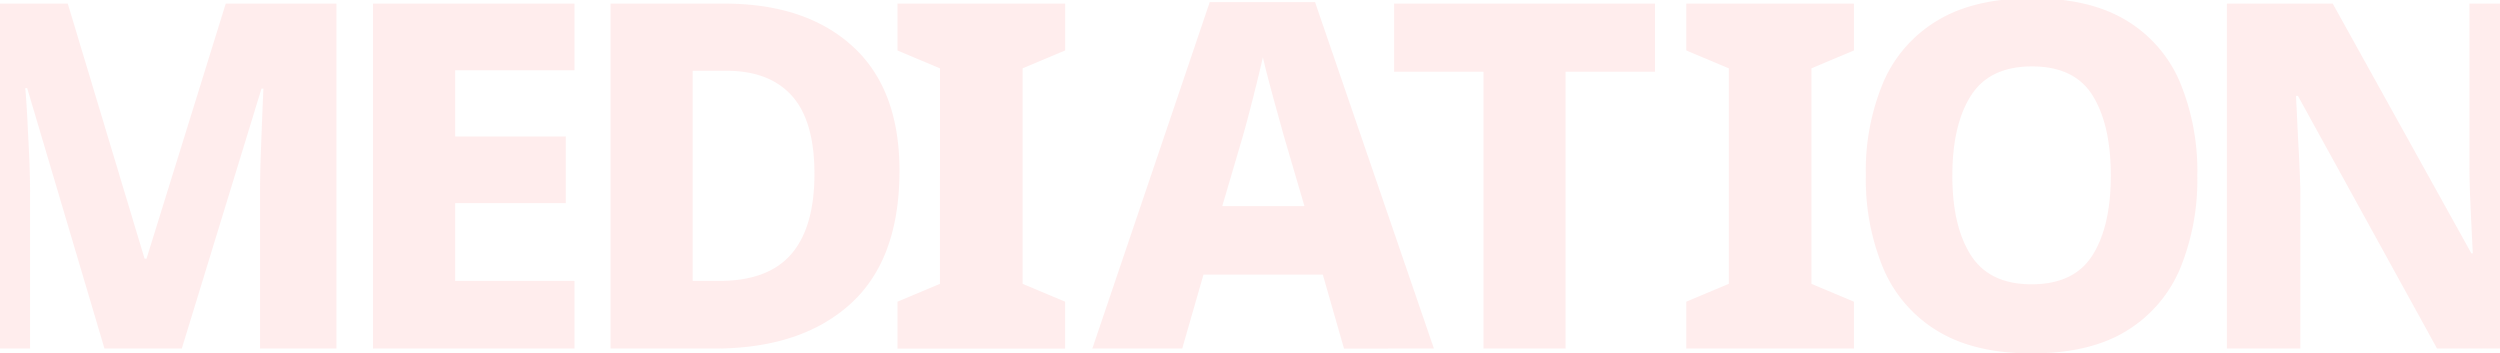 <svg xmlns="http://www.w3.org/2000/svg" xmlns:xlink="http://www.w3.org/1999/xlink" width="375" height="53" viewBox="0 0 375 53">
  <defs>
    <clipPath id="clip-path">
      <rect id="長方形_1232" data-name="長方形 1232" width="375" height="53" transform="translate(0 2980)" fill="#fff" stroke="#707070" stroke-width="1"/>
    </clipPath>
  </defs>
  <g id="point-2_sp" transform="translate(0 -2980)" clip-path="url(#clip-path)">
    <path id="パス_1624" data-name="パス 1624" d="M35.452,24.265,23.856-14.8h-.29q.145,1.449.29,4.167t.29,5.834q.145,3.116.145,5.725V24.265H13.276V-27.478H29.944L41.466,10.786h.29L53.641-27.478h16.6V24.265H58.787V.64q0-2.464.109-5.471t.217-5.725q.109-2.718.181-4.167H59L47.047,24.265Zm70.5,0H75.733V-27.478h30.22v10h-17.9v9.928h16.6v10h-16.6V14.119h17.9ZM154.7-2.4q0,13.334-7.392,20t-20.364,6.667H111.366V-27.478H128.4q12.247,0,19.277,6.414T154.7-2.4Zm-12.755.435q0-7.9-3.37-11.668t-9.82-3.768h-5.073V14.119h3.986q7.319,0,10.8-4.022T141.948-1.969Zm37.6,26.234H154.4v-7.03l6.377-2.681V-17.767L154.4-20.448v-7.03h25.147v7.03l-6.377,2.681V14.554l6.377,2.681Zm41.836,0L218.2,13.177H200.3l-3.189,11.088H183.628l17.61-51.96h15.8l17.827,51.96ZM215.442,2.887,212.4-7.476q-.362-1.3-.978-3.515t-1.232-4.529q-.616-2.319-.978-3.913-.362,1.594-.942,3.95t-1.159,4.566q-.58,2.21-.942,3.442L203.122,2.887Zm39.175,21.378H242.3V-17.26H228.89V-27.478h39.133V-17.26H254.617Zm43.254,0H272.724v-7.03l6.377-2.681V-17.767l-6.377-2.681v-7.03h25.147v7.03l-6.377,2.681V14.554l6.377,2.681Zm51.5-25.944a34.836,34.836,0,0,1-2.609,14.023,20,20,0,0,1-8.08,9.312q-5.471,3.334-14.168,3.334-8.551,0-14.059-3.334a20.116,20.116,0,0,1-8.153-9.349,34.677,34.677,0,0,1-2.645-14.059,34.16,34.16,0,0,1,2.645-13.987,19.971,19.971,0,0,1,8.153-9.24q5.508-3.3,14.132-3.3t14.1,3.3a19.794,19.794,0,0,1,8.08,9.276A34.836,34.836,0,0,1,349.375-1.679Zm-36.742,0q0,7.609,2.79,11.957t9.095,4.348q6.377,0,9.131-4.348T336.4-1.679q0-7.609-2.718-11.994t-9.095-4.384q-6.377,0-9.167,4.384T312.633-1.679Zm88.65,25.944H385.339l-20.871-37.9h-.29q.072,1.377.181,3.7t.254,5.037q.145,2.718.217,5.254V24.265H353.815V-27.478h15.871l20.8,37.467h.217q-.072-1.3-.181-3.551T390.3,1.546q-.109-2.645-.109-5.037V-27.478h11.088Z" transform="translate(-19.779 3008.018)" fill="#ff8686" opacity="0.15"/>
  </g>
</svg>
